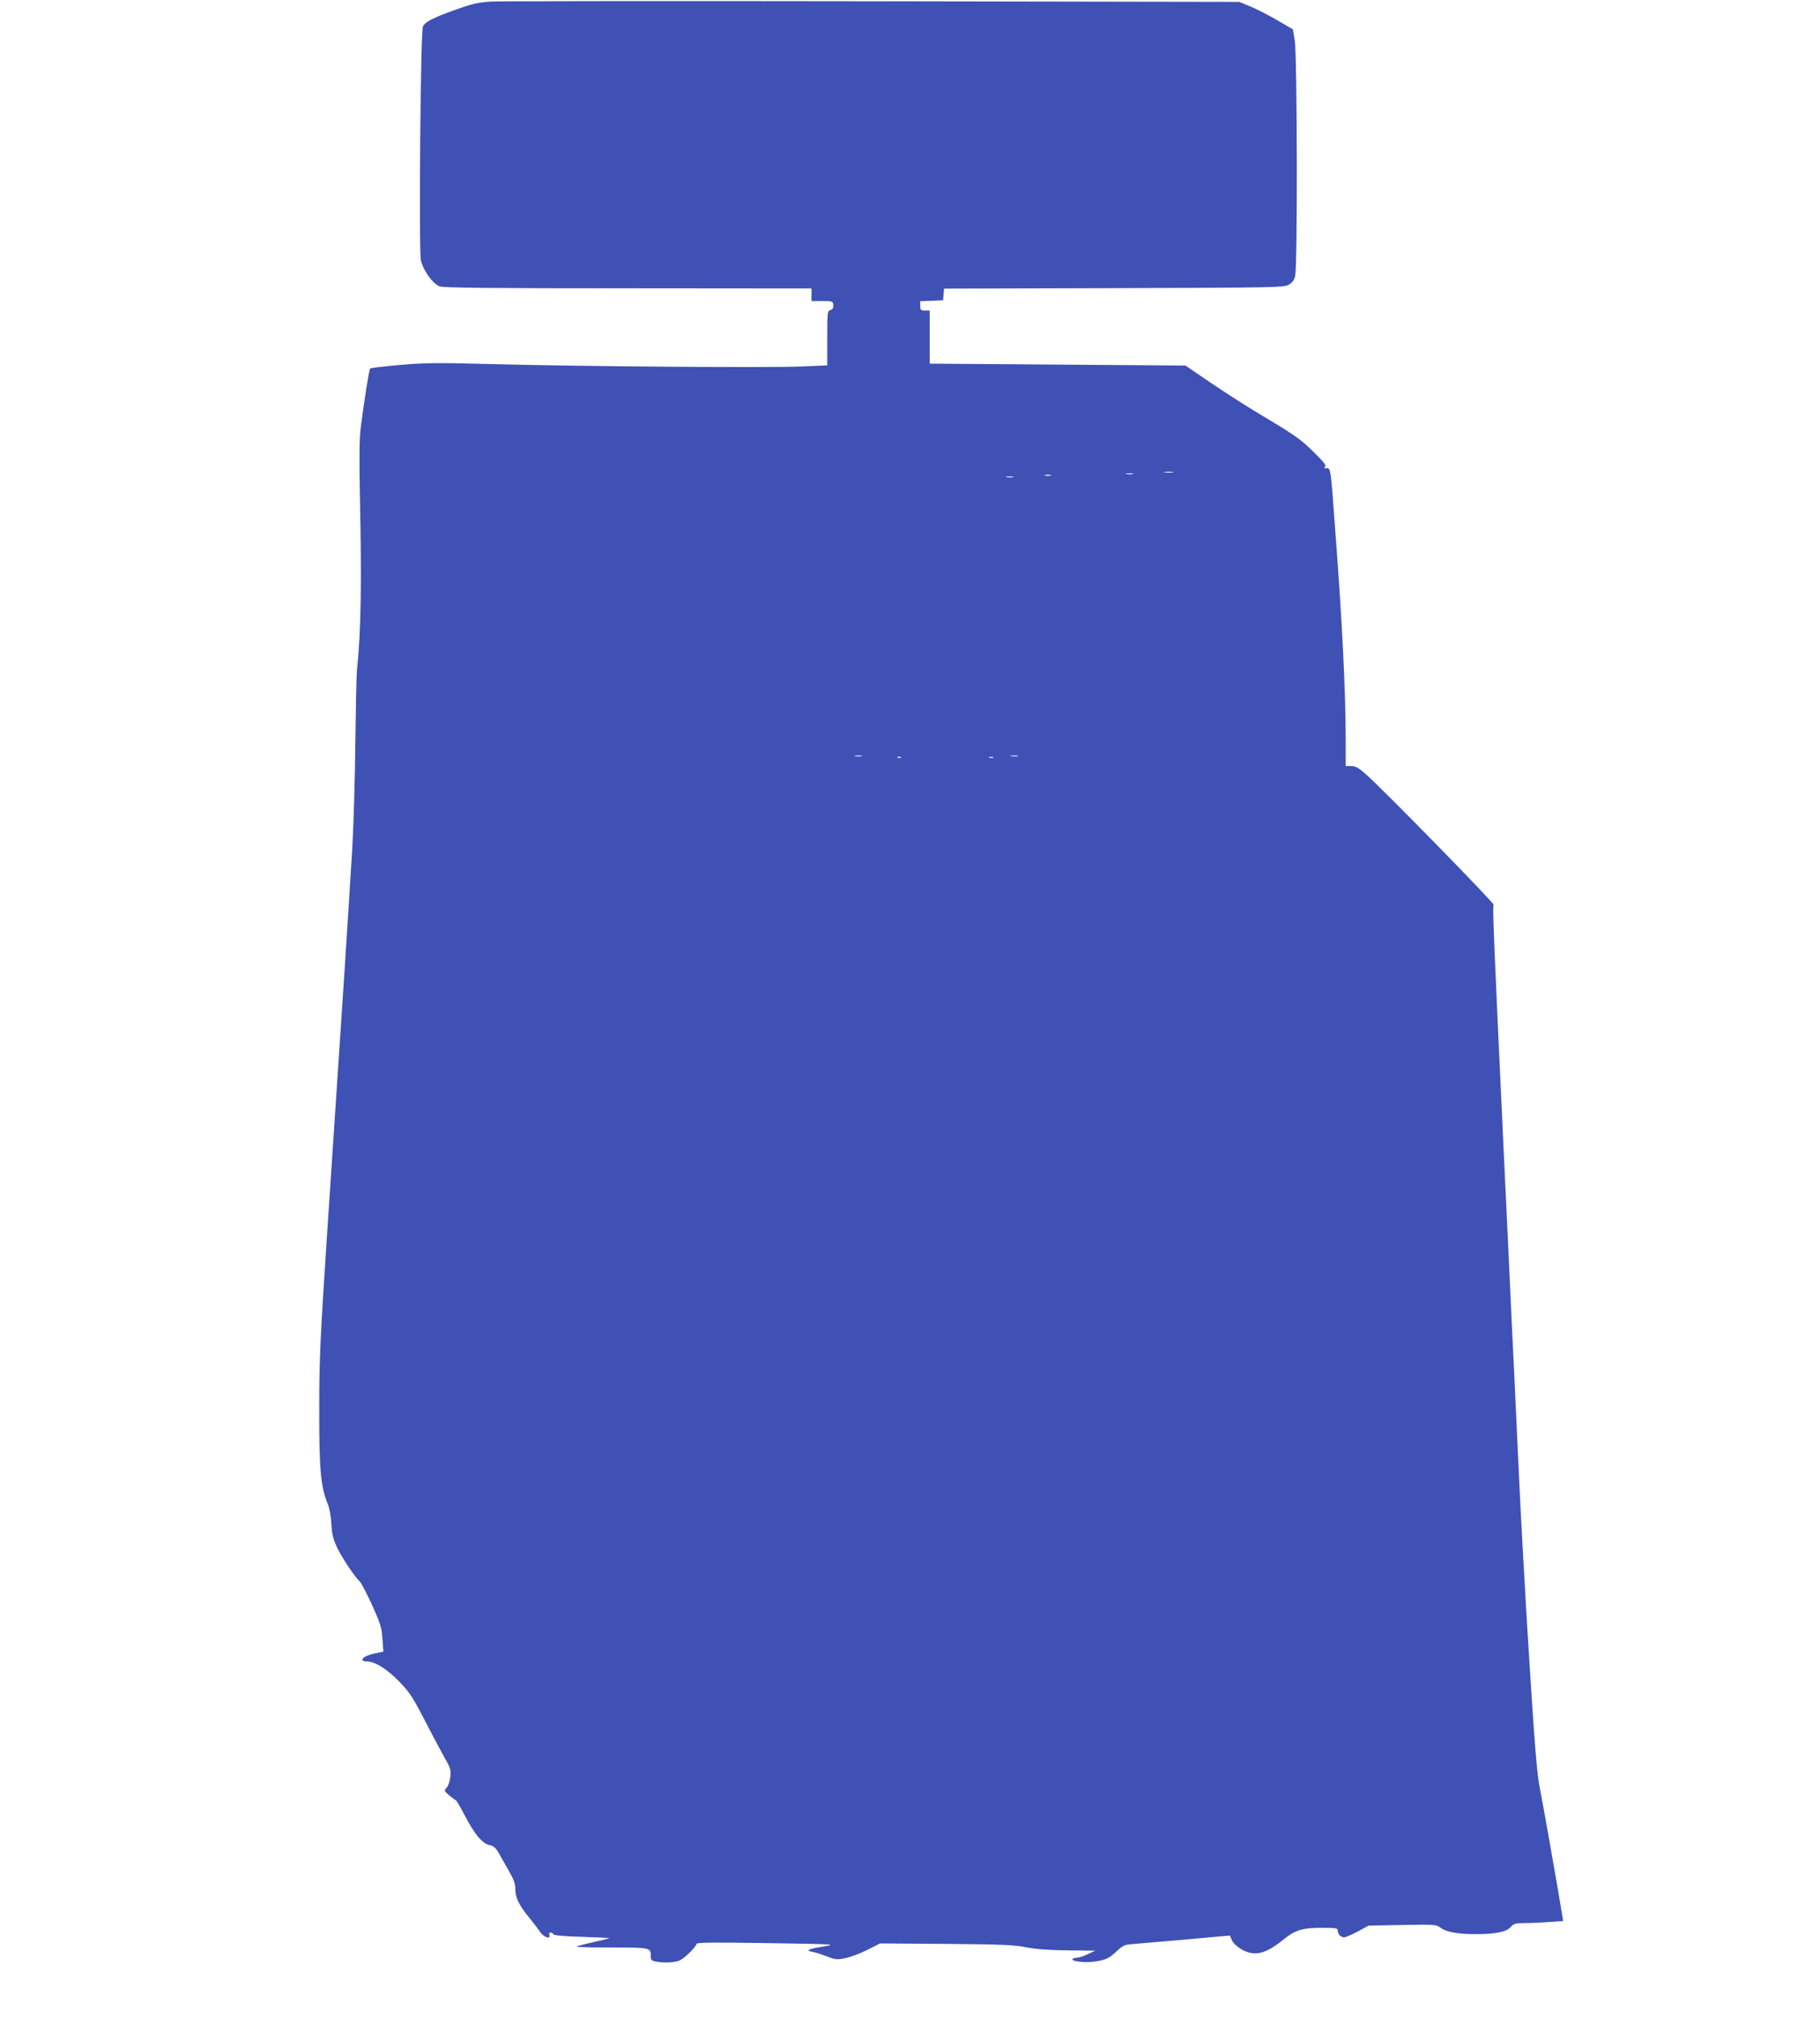 <?xml version="1.0" standalone="no"?>
<!DOCTYPE svg PUBLIC "-//W3C//DTD SVG 20010904//EN"
 "http://www.w3.org/TR/2001/REC-SVG-20010904/DTD/svg10.dtd">
<svg version="1.0" xmlns="http://www.w3.org/2000/svg"
 width="1155pt" height="1280pt" viewBox="0 0 1155 1280"
 preserveAspectRatio="xMidYMid meet">
<g transform="translate(0,1280) scale(0.1,-0.1)"
fill="#3f51b5" stroke="none">
<path d="M3115 12790 c-84 -6 -119 -14 -225 -52 -145 -52 -191 -76 -206 -106
-15 -29 -27 -1418 -13 -1483 14 -64 76 -151 120 -166 25 -9 323 -12 1197 -12
l1162 -1 0 -40 0 -40 68 0 c66 0 68 -1 70 -26 1 -19 -4 -27 -18 -31 -19 -5
-20 -14 -20 -178 l0 -173 -167 -7 c-197 -9 -1385 0 -1956 15 -343 9 -423 9
-585 -5 -103 -9 -190 -19 -193 -23 -7 -7 -39 -212 -60 -377 -8 -63 -10 -192
-5 -430 12 -553 7 -868 -19 -1110 -3 -27 -7 -232 -10 -455 -2 -223 -11 -522
-19 -665 -33 -538 -55 -879 -158 -2420 -46 -697 -52 -819 -52 -1140 -1 -384 9
-495 53 -604 12 -27 21 -79 24 -127 3 -64 10 -94 35 -149 32 -67 106 -179 145
-218 11 -11 46 -79 79 -151 52 -115 60 -141 65 -212 l6 -82 -53 -11 c-53 -12
-80 -26 -80 -42 0 -5 12 -9 28 -9 51 0 125 -46 204 -126 67 -70 86 -98 159
-239 45 -88 102 -195 126 -238 41 -71 45 -83 41 -128 -3 -28 -13 -58 -23 -69
-18 -20 -18 -21 16 -50 19 -16 37 -29 41 -30 4 0 31 -46 60 -102 61 -117 110
-175 157 -184 24 -5 38 -17 58 -53 14 -25 43 -76 64 -113 28 -48 39 -78 39
-108 0 -56 21 -102 83 -179 30 -36 64 -81 76 -99 23 -33 69 -47 57 -17 -3 9 0
15 8 15 8 0 16 -5 18 -11 2 -7 68 -13 181 -16 97 -3 176 -7 174 -9 -1 -1 -47
-13 -102 -25 -55 -12 -103 -25 -107 -28 -4 -3 96 -6 223 -6 249 0 249 0 249
-56 0 -22 6 -28 31 -33 52 -10 118 -7 152 7 30 13 100 81 108 106 3 8 117 9
449 4 438 -7 444 -7 353 -22 -95 -15 -114 -25 -65 -34 15 -2 55 -15 89 -28 56
-22 66 -22 119 -11 32 6 94 30 138 52 l81 41 420 -3 c354 -3 434 -6 510 -22
62 -12 143 -18 263 -19 l173 -2 -48 -22 c-26 -13 -58 -23 -70 -23 -12 0 -24
-4 -27 -9 -9 -13 84 -24 140 -15 72 10 94 21 140 65 31 30 51 42 80 44 22 2
100 9 174 15 74 6 178 15 230 20 52 5 127 12 165 15 l70 6 13 -30 c7 -17 33
-41 58 -56 83 -49 155 -32 268 60 75 61 120 75 244 75 92 0 102 -2 102 -18 0
-23 19 -42 41 -42 10 0 48 17 86 37 l68 37 214 4 c205 4 215 3 242 -17 38 -28
110 -41 224 -41 127 0 195 14 222 45 19 22 30 25 86 25 35 0 105 3 156 7 l91
6 -5 31 c-22 141 -129 745 -140 796 -22 100 -37 294 -85 1070 -16 267 -39 681
-50 920 -11 239 -25 530 -30 645 -6 116 -22 449 -35 740 -14 292 -30 625 -35
740 -60 1279 -69 1499 -61 1505 10 5 -687 717 -806 824 -51 45 -69 56 -98 56
l-35 0 0 168 c0 300 -22 746 -66 1322 -30 412 -29 400 -57 400 -16 0 -18 3 -8
9 10 7 -7 29 -71 92 -86 85 -119 108 -356 249 -73 44 -206 129 -296 190 l-163
111 -812 6 -811 6 0 169 0 168 -30 0 c-27 0 -30 3 -30 30 l0 29 73 3 72 3 3
37 3 37 1077 3 c1004 3 1079 4 1109 21 22 12 35 28 42 55 16 55 13 1394 -2
1492 l-12 74 -100 58 c-55 32 -131 71 -170 87 l-70 29 -2325 4 c-1279 2 -2370
1 -2425 -2z m4328 -2987 c-13 -2 -35 -2 -50 0 -16 2 -5 4 22 4 28 0 40 -2 28
-4z m-255 -10 c-10 -2 -28 -2 -40 0 -13 2 -5 4 17 4 22 1 32 -1 23 -4z m-520
-10 c-10 -2 -26 -2 -35 0 -10 3 -2 5 17 5 19 0 27 -2 18 -5z m-240 -10 c-10
-2 -28 -2 -40 0 -13 2 -5 4 17 4 22 1 32 -1 23 -4z m-960 -1770 c-10 -2 -28
-2 -40 0 -13 2 -5 4 17 4 22 1 32 -1 23 -4z m990 0 c-10 -2 -28 -2 -40 0 -13
2 -5 4 17 4 22 1 32 -1 23 -4z m-741 -9 c-3 -3 -12 -4 -19 -1 -8 3 -5 6 6 6
11 1 17 -2 13 -5z m586 -1 c-7 -2 -19 -2 -25 0 -7 3 -2 5 12 5 14 0 19 -2 13
-5z"/>
</g>
</svg>
